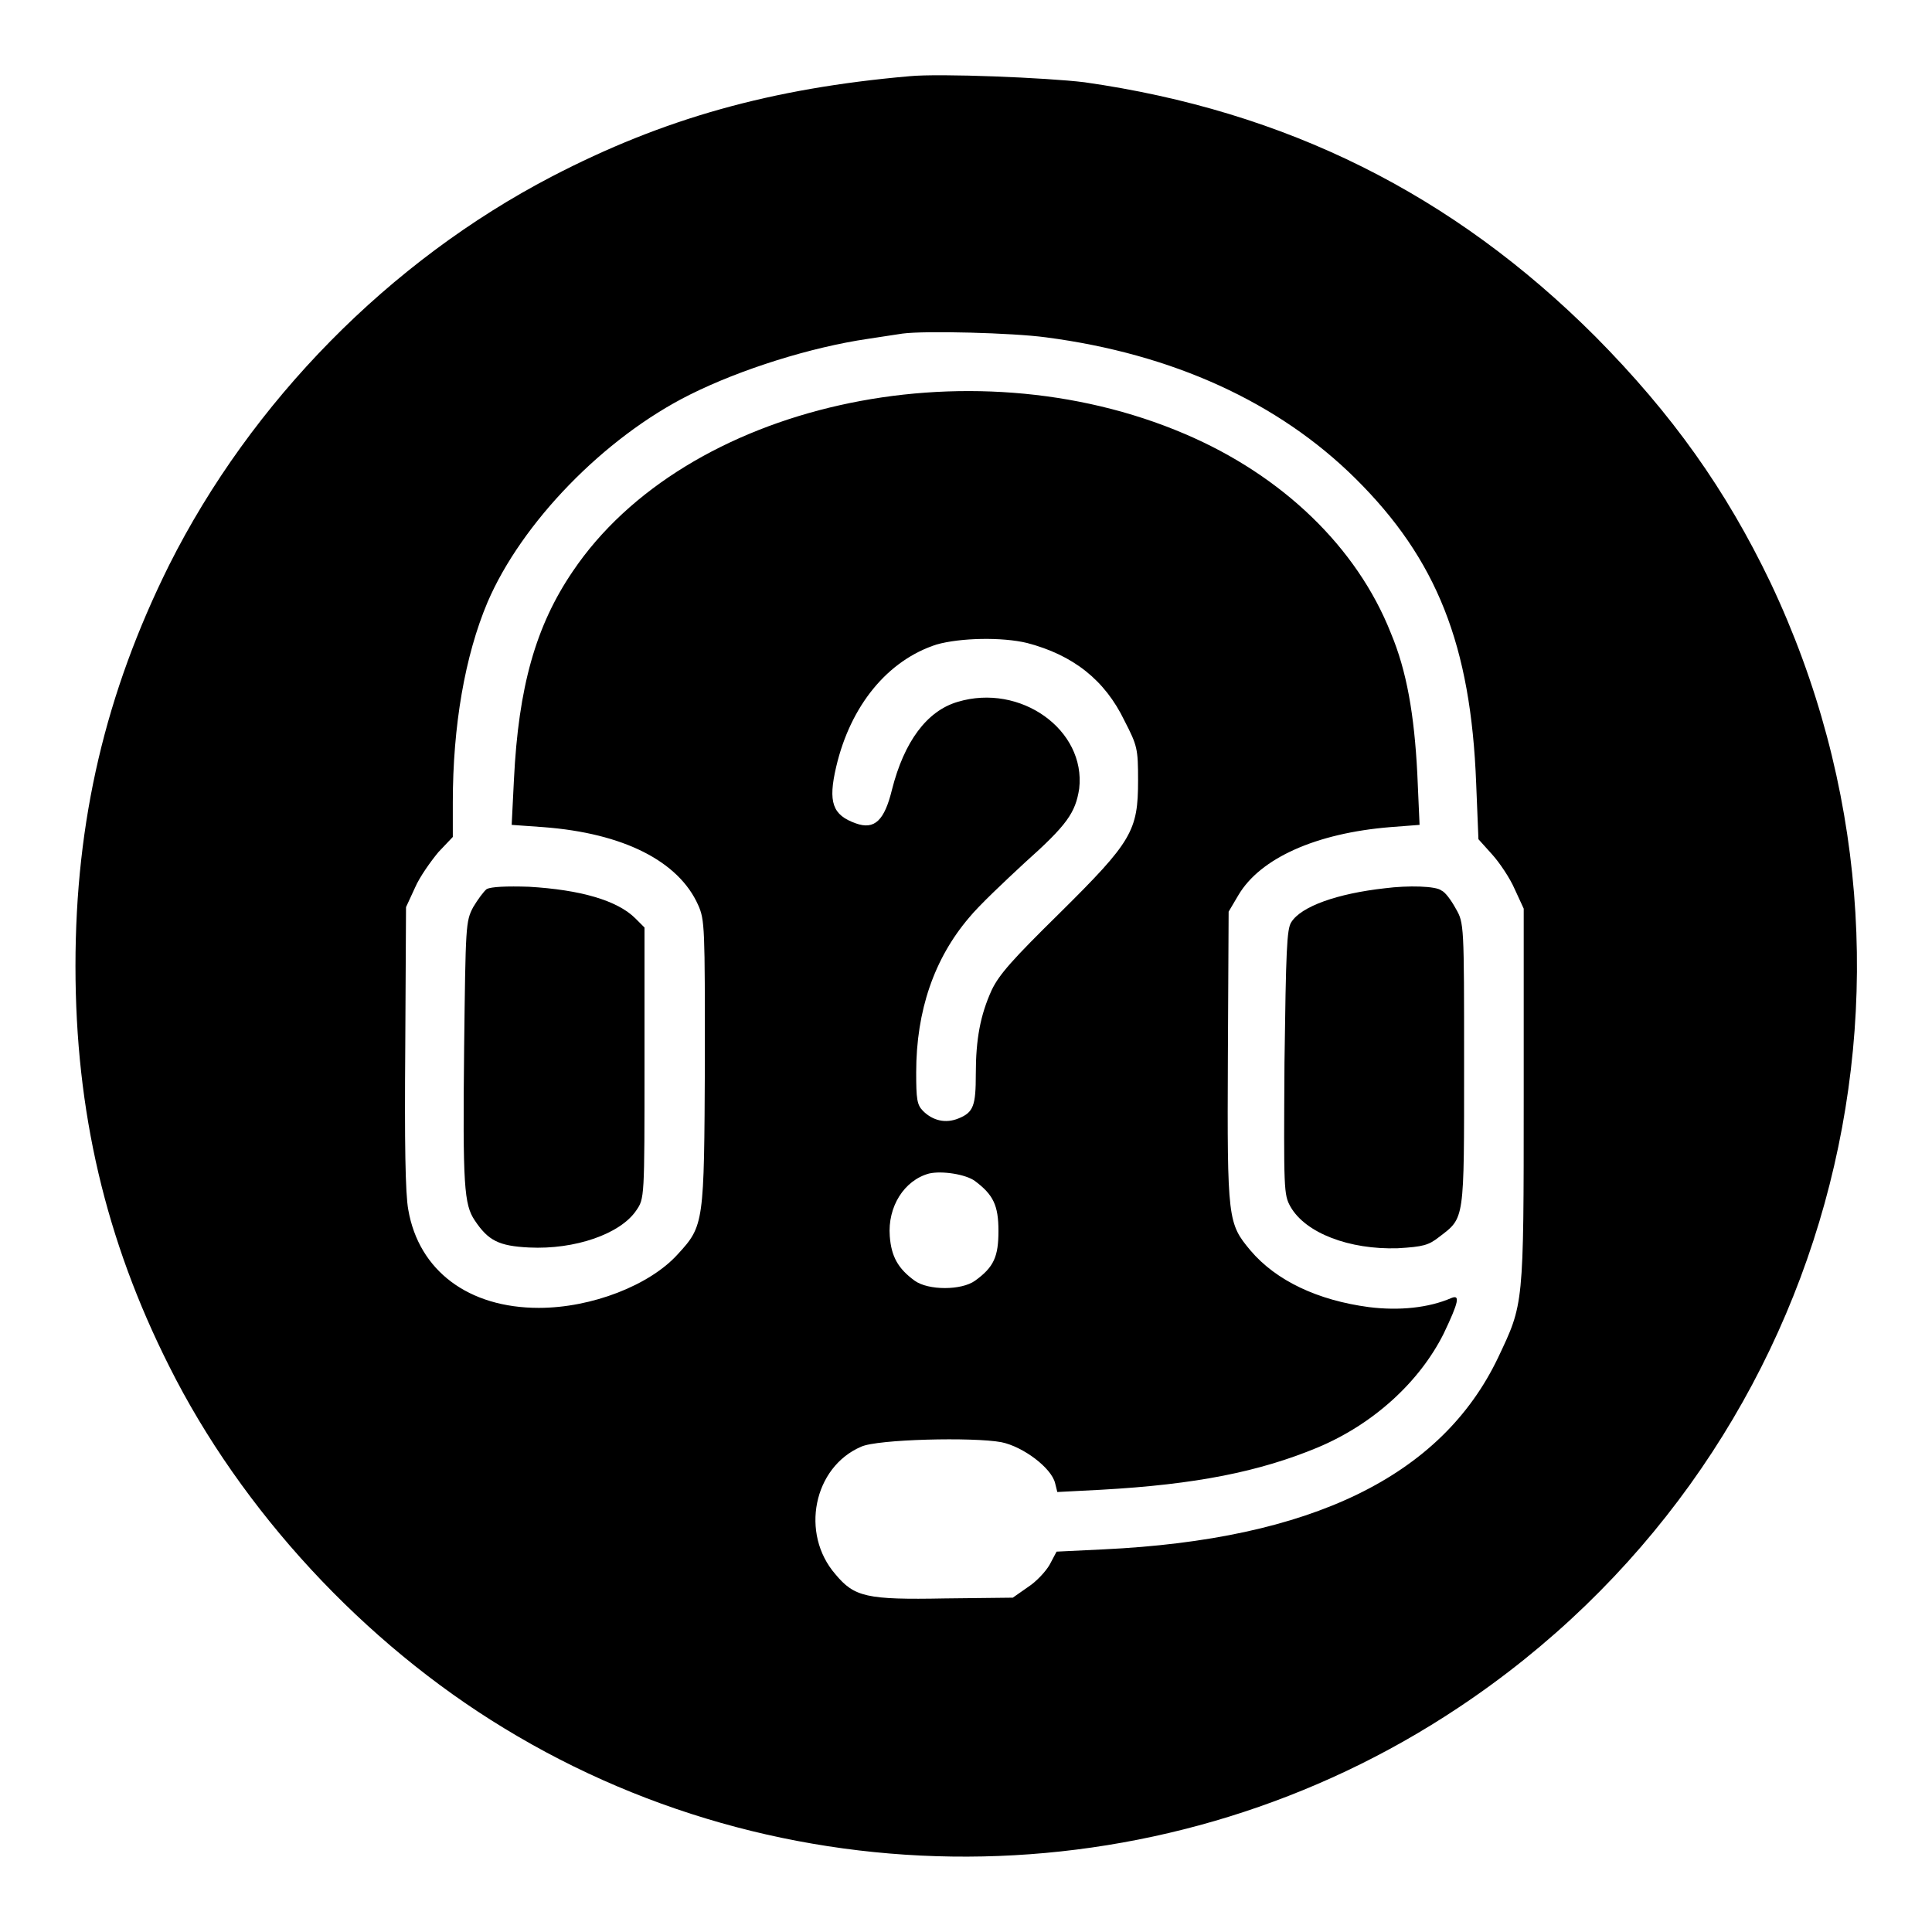 <?xml version="1.0" encoding="utf-8"?>
<!-- Svg Vector Icons : http://www.onlinewebfonts.com/icon -->
<!DOCTYPE svg PUBLIC "-//W3C//DTD SVG 1.1//EN" "http://www.w3.org/Graphics/SVG/1.1/DTD/svg11.dtd">
<svg version="1.1" xmlns="http://www.w3.org/2000/svg" xmlns:xlink="http://www.w3.org/1999/xlink" x="0px" y="0px" viewBox="0 0 256 256" enable-background="new 0 0 256 256" xml:space="preserve">
<g><g><g><path fill="#000000" d="M120.5,10.1c-18.3,1.6-32.6,5.6-47.4,13.3C51.6,34.6,33.3,53.2,22.4,74.9C14,91.8,10,108.7,10,128c0,19.3,4,36.3,12.4,53c9.6,19.2,25.8,36.7,44.4,48c38.7,23.6,88.4,22.6,126.4-2.7c49.1-32.6,66.6-95.9,41.4-149.1c-5.9-12.3-13-22.3-23.2-32.6c-18.9-18.9-41-29.9-67.7-33.7C138.8,10.3,124.5,9.7,120.5,10.1z M138.6,44.7c16.8,2.2,30.8,8.6,41,18.7c10.8,10.7,15.3,22.1,16,40.4l0.3,7.4l1.8,2c1,1.1,2.4,3.2,3,4.6l1.2,2.6v24.9c0,27.9,0,27.4-3.4,34.6c-7.5,15.7-24.7,24.1-52.3,25.4l-6.2,0.3l-0.9,1.7c-0.5,0.9-1.8,2.3-2.9,3l-2,1.4l-9,0.1c-10.4,0.2-12-0.2-14.5-3.2c-4.7-5.4-2.9-14.2,3.4-16.9c2.1-1,14.9-1.3,18.6-0.6c2.9,0.6,6.6,3.4,7.1,5.4l0.3,1.2l5.8-0.3c12.6-0.7,21-2.4,28.7-5.6c7.4-3.1,13.5-8.7,16.7-15.1c2-4.2,2.2-5.2,1-4.7c-3,1.3-6.9,1.7-10.9,1.2c-6.8-0.9-12.3-3.5-15.7-7.5c-3-3.6-3.1-4-3-25.6l0.1-19.3l1.3-2.2c2.9-4.9,10.3-8.2,20.1-9l3.9-0.3l-0.3-6.8c-0.4-7.8-1.4-13.6-3.5-18.6c-4.5-11.4-14.4-20.9-27.3-26.4c-28.8-12.3-66.2-3.9-81.1,18.2c-4.9,7.2-7.2,15.3-7.8,27.6l-0.3,6l4.2,0.3c10.6,0.8,17.9,4.5,20.5,10.3c0.9,2,0.9,3,0.9,20.9c-0.1,21.3-0.1,21.6-3.6,25.4c-3.7,4.1-11.4,7.1-18.4,7.1c-9.3,0-15.9-4.9-17.3-13c-0.4-2.1-0.5-9-0.4-21.6l0.1-18.5l1.2-2.6c0.6-1.4,2.1-3.5,3.1-4.7l1.9-2v-4.6c0-10.1,1.6-19.4,4.6-26.5C69.1,69.3,80,58,91.4,52.3c6.8-3.4,16.1-6.3,23.6-7.4c1.9-0.3,4-0.6,4.6-0.7C122.6,43.8,134.2,44.1,138.6,44.7z M136.1,85.2c6.1,1.6,10.3,4.9,12.9,10.3c1.7,3.3,1.8,3.7,1.8,7.9c0,6.7-0.8,8.1-10.4,17.6c-6.2,6.1-8,8.1-9,10.2c-1.5,3.3-2.1,6.5-2.1,11.1c0,4.2-0.3,5.1-2.3,5.9c-1.7,0.7-3.4,0.3-4.7-1c-0.8-0.8-0.9-1.6-0.9-5.1c0-8.2,2.4-15.1,7-20.5c1.3-1.6,4.7-4.8,7.4-7.3c5.6-5,6.7-6.6,7.2-9.8c0.9-7.8-7.8-14-16.1-11.5c-4.1,1.2-7.1,5.3-8.7,11.6c-1,4.1-2.3,5.4-4.8,4.5c-3.1-1.1-3.7-2.8-2.6-7.5c1.9-8.1,6.8-14.1,13.3-16.2C127.3,84.5,132.8,84.4,136.1,85.2z M129.2,156.5c2.4,1.8,3.1,3.2,3.1,6.6c0,3.4-0.6,4.8-3.1,6.6c-1.8,1.3-6.2,1.3-8,0c-2.2-1.6-3.1-3.2-3.3-5.9c-0.3-3.9,1.9-7.4,5.2-8.3C124.8,155.1,128,155.6,129.2,156.5z"/><path fill="#000000" d="M64.5,117.8c-0.4,0.3-1.2,1.4-1.8,2.4c-1,1.9-1,2.4-1.2,18.6c-0.2,18.4,0,20.8,1.4,22.9c1.8,2.7,3.2,3.4,7.2,3.6c6.1,0.3,12.1-1.8,14.2-4.9c1.1-1.6,1.1-1.6,1.1-19.5v-18l-1.2-1.2c-2.4-2.4-7.3-3.8-14.1-4.2C67.1,117.4,65.1,117.5,64.5,117.8z"/><path fill="#000000" d="M183.5,117.7c-6.3,0.7-11.1,2.4-12.4,4.5c-0.6,0.9-0.7,3.8-0.9,18.6c-0.1,16.9-0.1,17.5,0.8,19.1c2,3.5,7.8,5.7,14.2,5.5c3.4-0.2,4.1-0.4,5.5-1.5c3.4-2.6,3.3-2,3.3-22.9c0-18.5,0-18.7-1.1-20.6c-0.6-1.1-1.4-2.2-1.9-2.4C190.3,117.4,186.6,117.3,183.5,117.7z"/></g></g></g>
</svg>